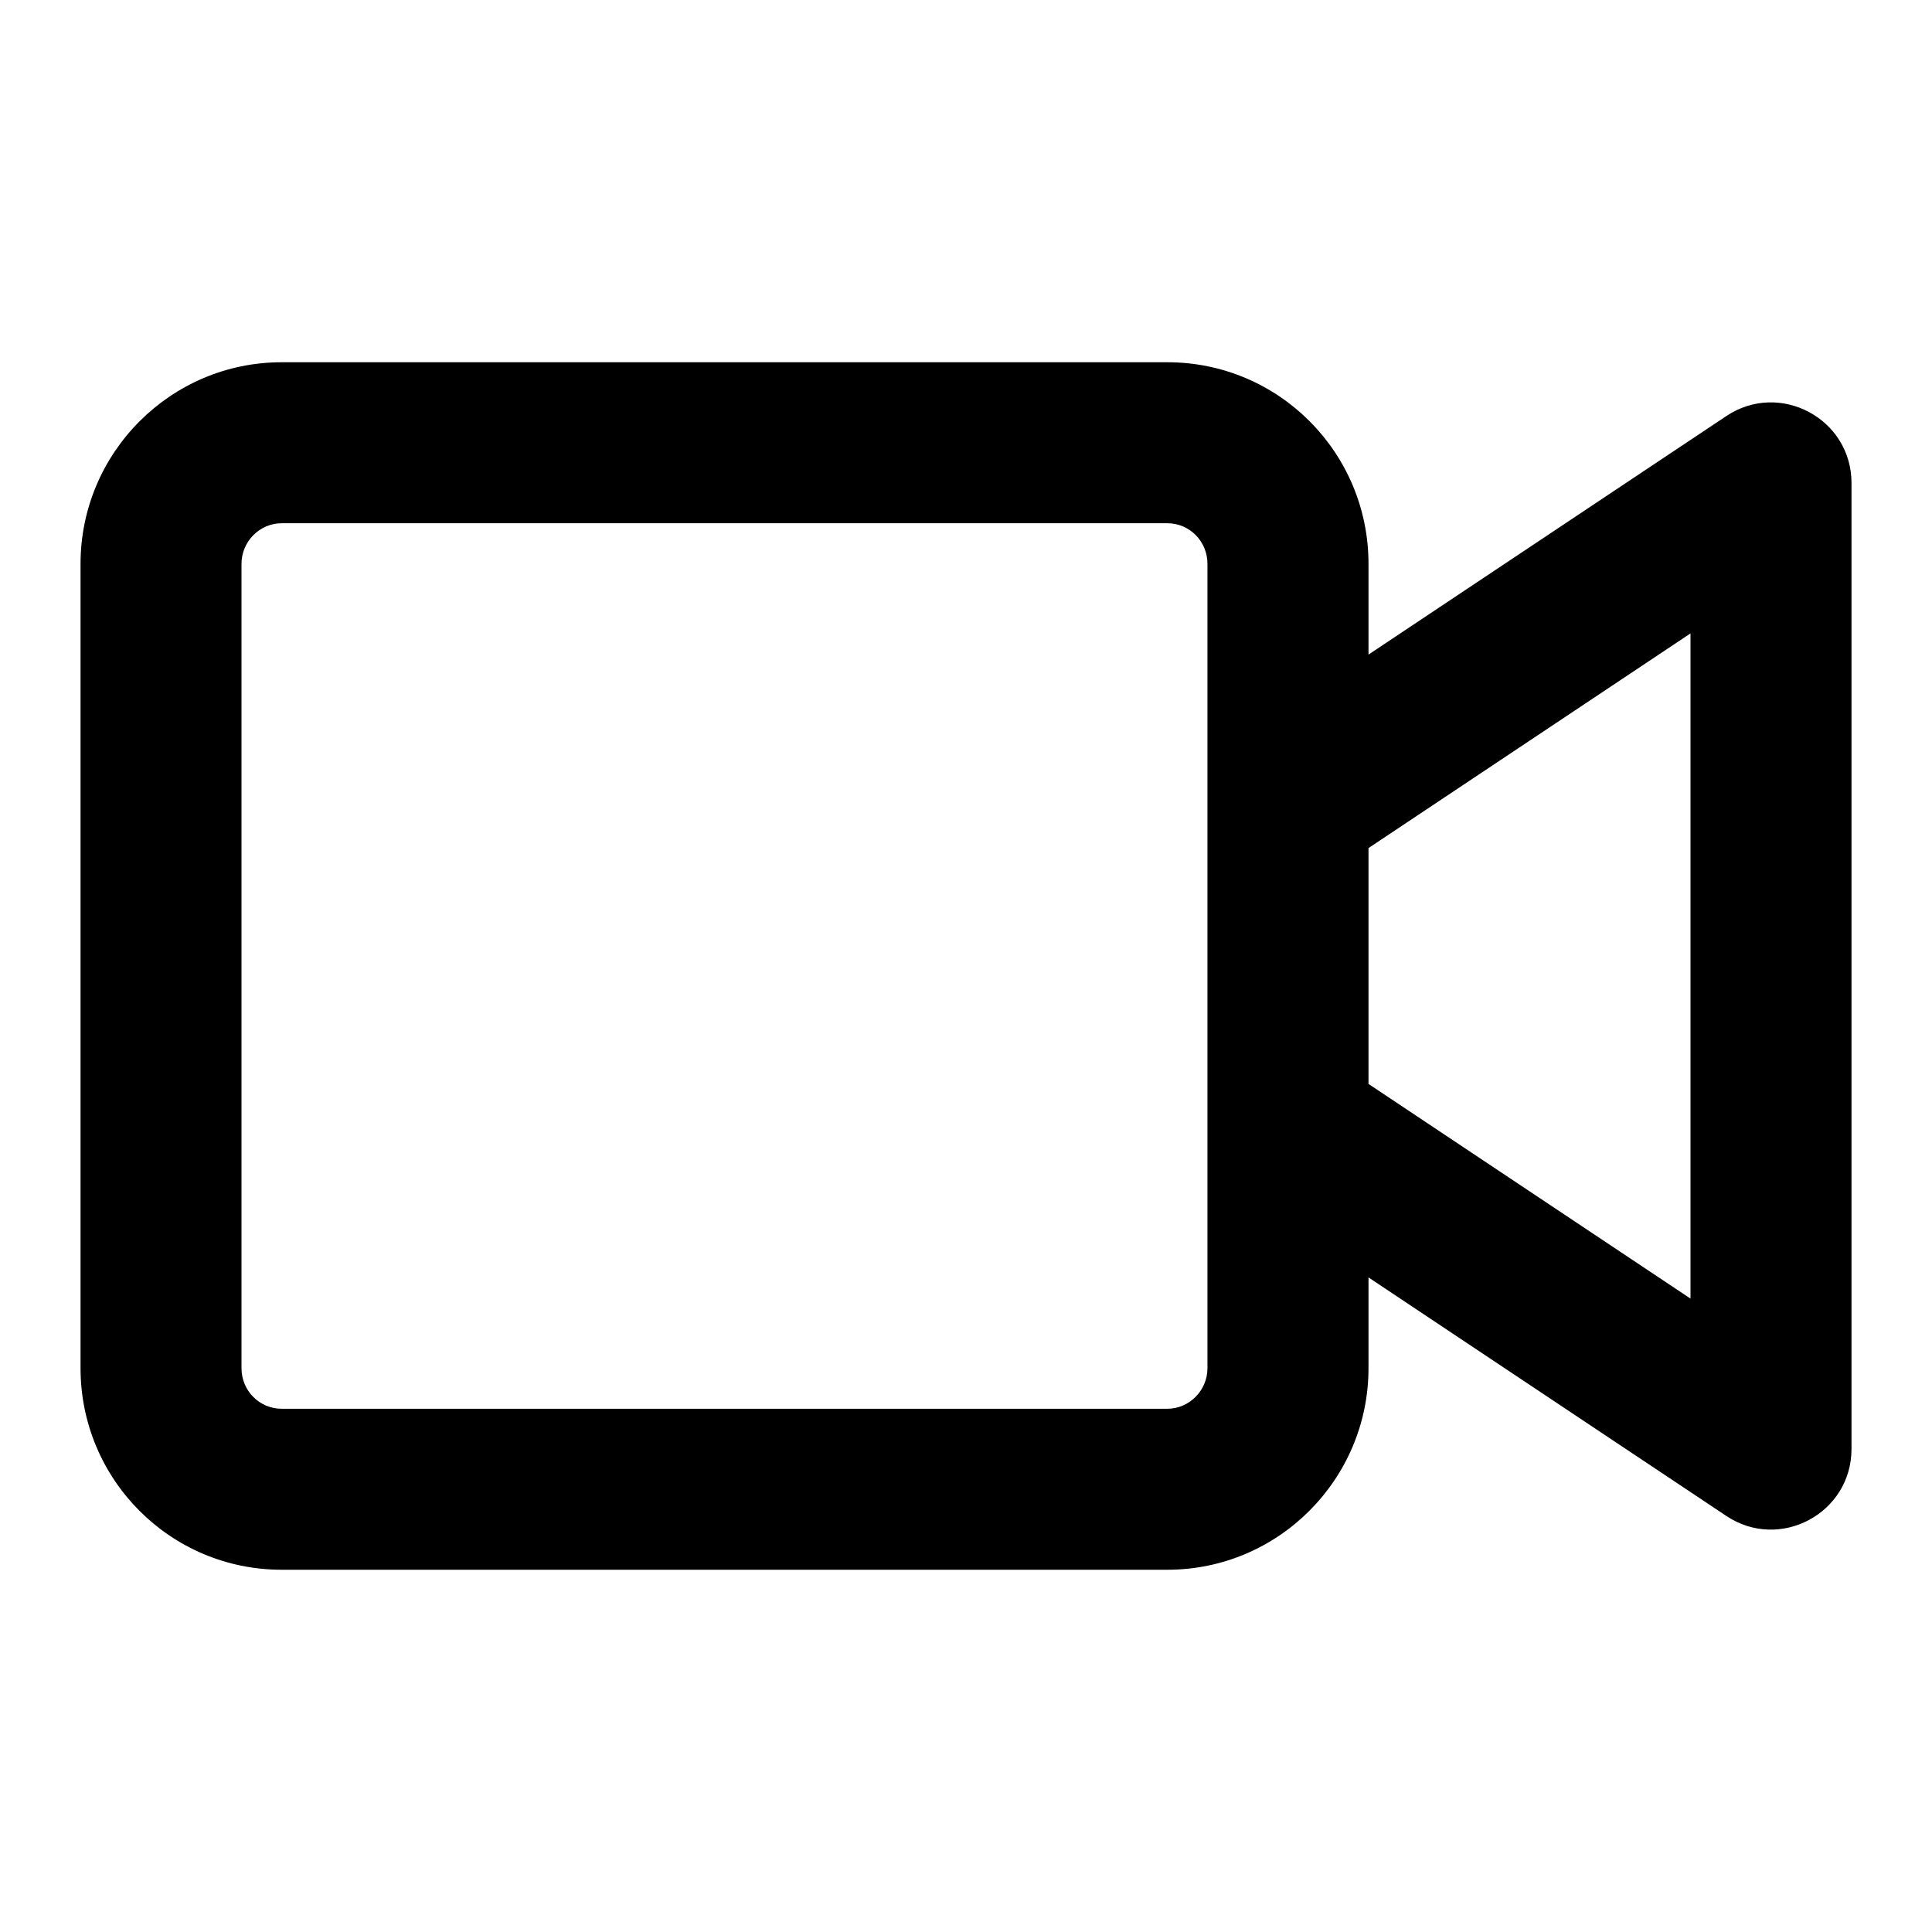 <?xml version="1.0" encoding="UTF-8"?><svg version="1.1" viewBox="0 0 48 48" xmlns="http://www.w3.org/2000/svg" xmlns:xlink="http://www.w3.org/1999/xlink"><!--Generated by IJSVG (https://github.com/iconjar/IJSVG)--><path d="M34,26.93l8,5.333v-16.526l-8,5.333v5.859Zm0,-10.667l8.891,-5.927c1.329,-0.886 3.109,0.067 3.109,1.664v24c0,1.597 -1.78,2.55 -3.109,1.664l-8.891,-5.927v2.255c0,2.762 -2.242,5.008 -4.996,5.008h-22.007c-2.762,0 -4.996,-2.241 -4.996,-5.008v-19.984c0,-2.762 2.242,-5.008 4.996,-5.008h22.007c2.762,0 4.996,2.241 4.996,5.008v2.255v0Zm-28,-2.255v19.984c0,0.56 0.446,1.008 0.996,1.008h22.007c0.544,0 0.996,-0.454 0.996,-1.008v-19.984c0,-0.56 -0.446,-1.008 -0.996,-1.008h-22.007c-0.544,0 -0.996,0.454 -0.996,1.008Z" fill="IconColor1" stroke="none"></path></svg>